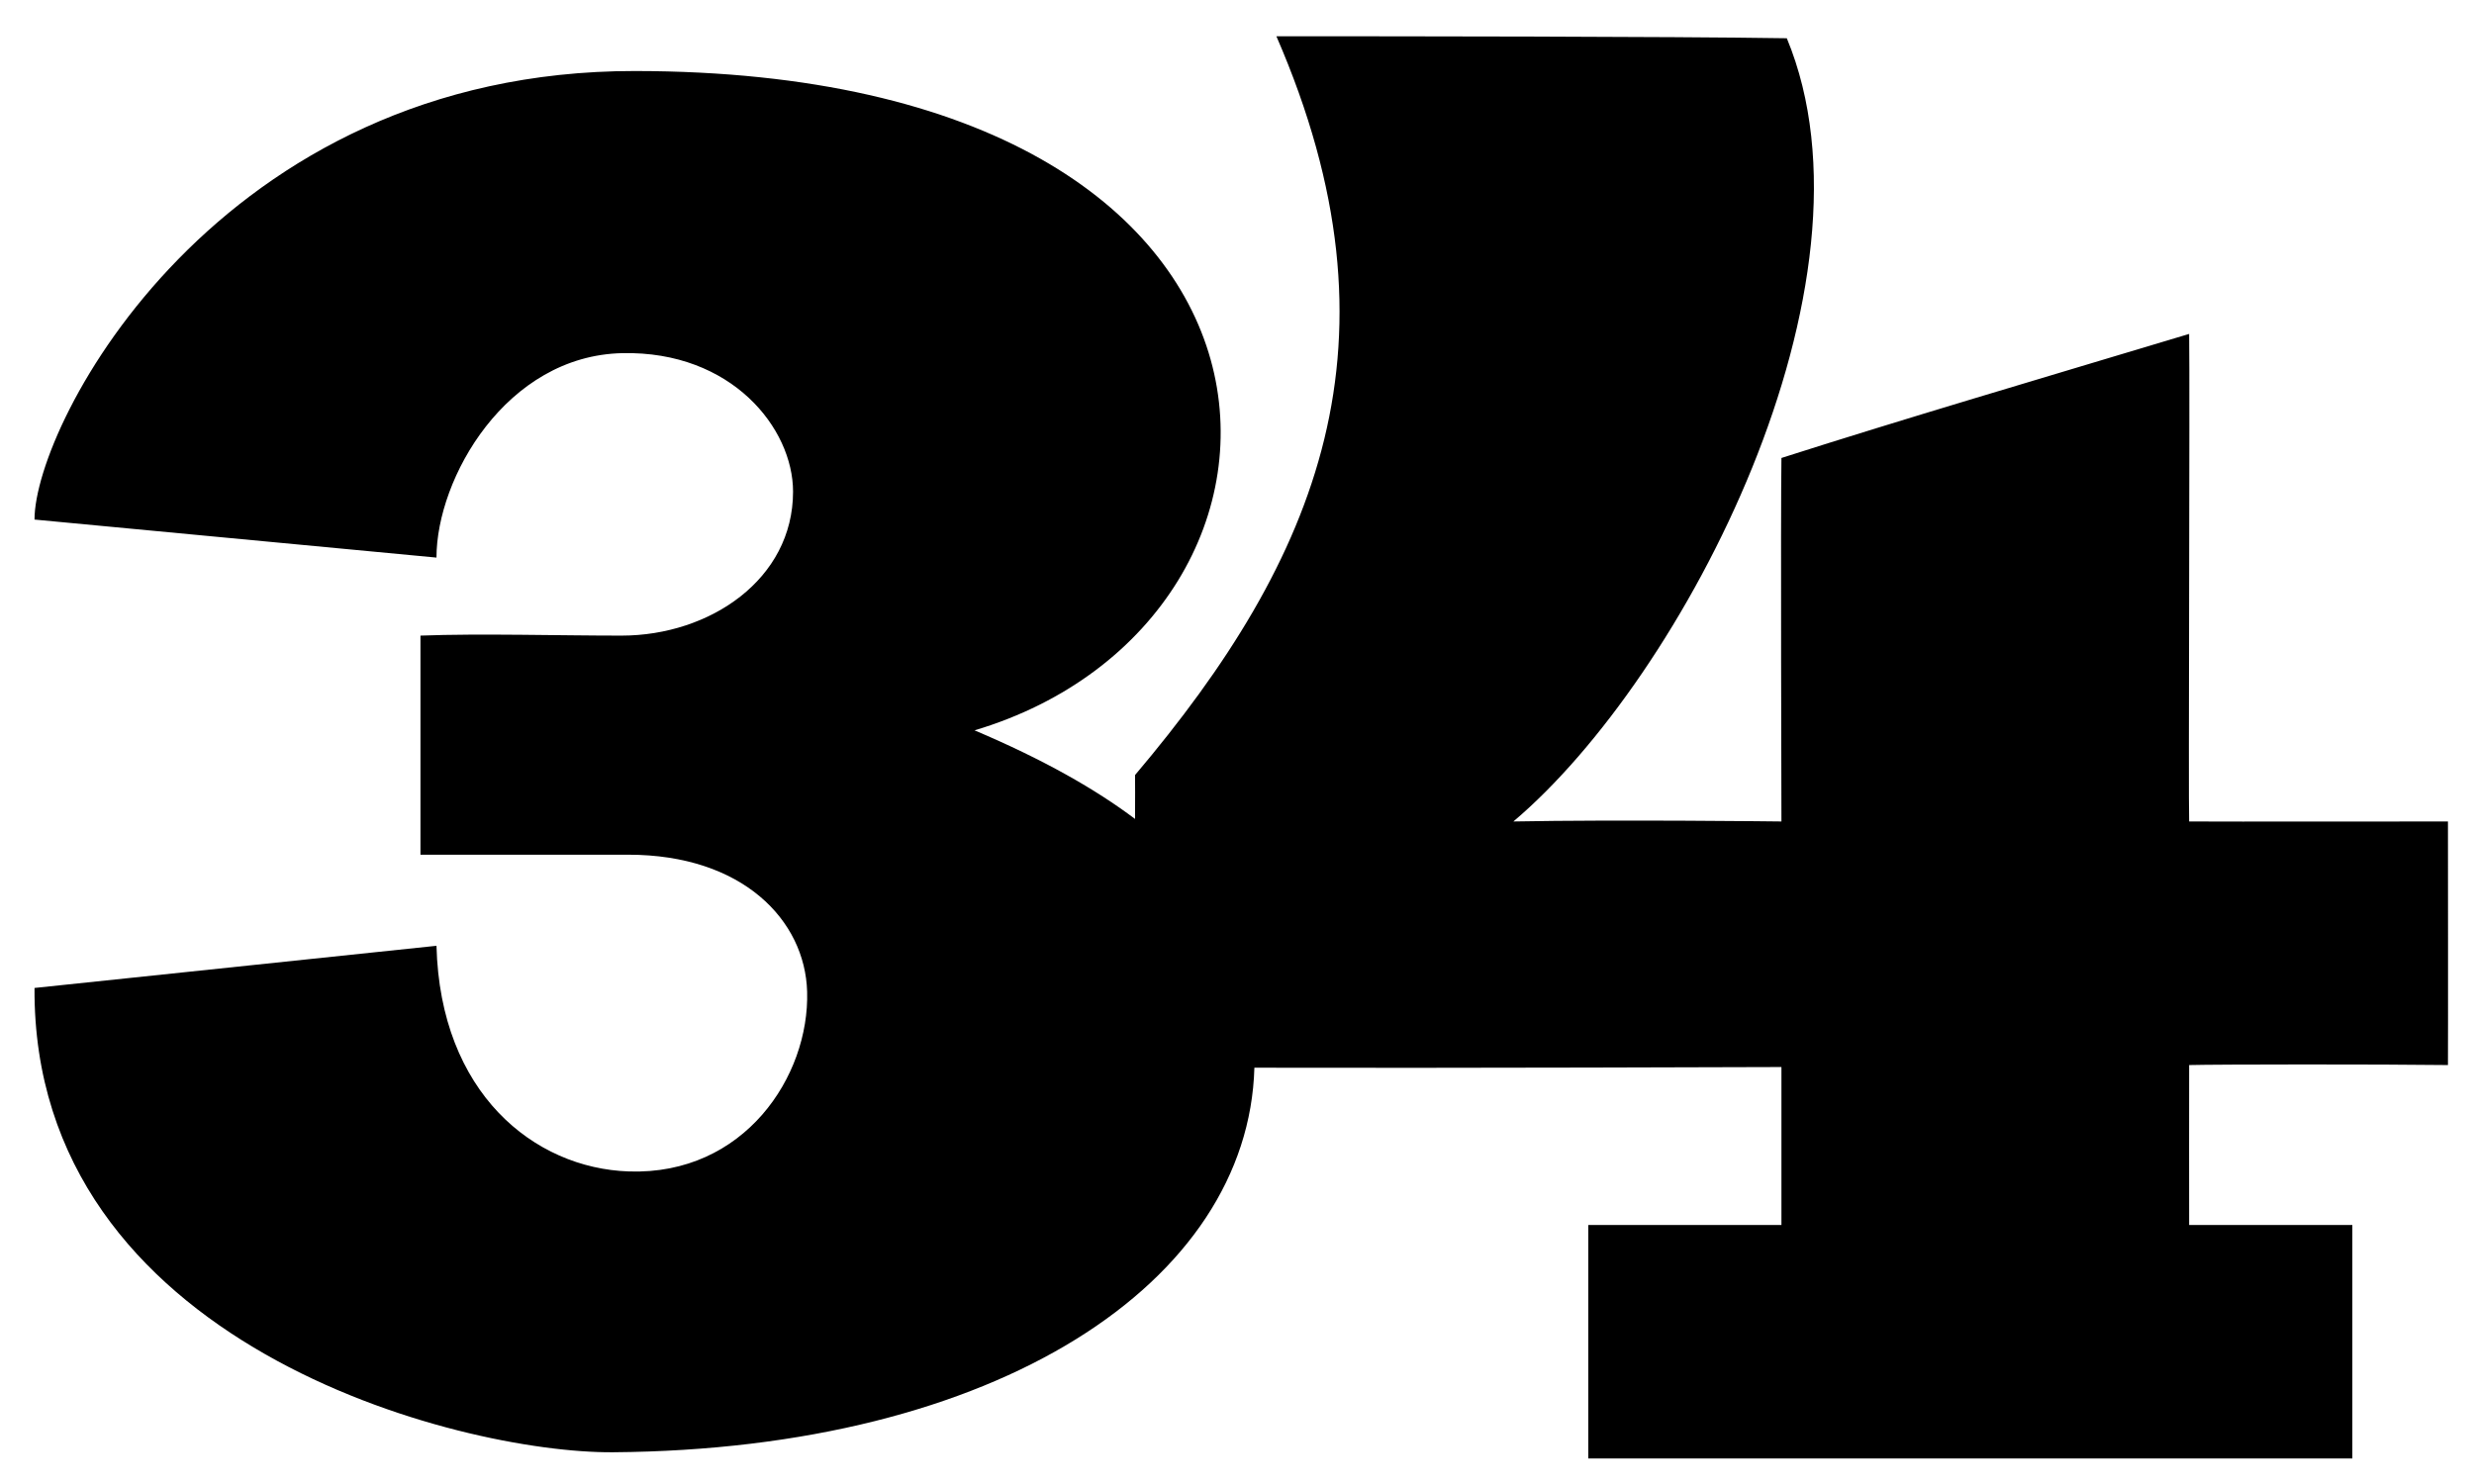 <?xml version="1.0" encoding="UTF-8" standalone="no"?>
<!-- Created with Inkscape (http://www.inkscape.org/) -->

<svg
   width="115.478mm"
   height="69.295mm"
   viewBox="0 0 115.478 69.295"
   version="1.1"
   id="svg1"
   inkscape:version="1.3.2 (091e20e, 2023-11-25, custom)"
   sodipodi:docname="KGMC-KOCB (1979).svg"
   xmlns:inkscape="http://www.inkscape.org/namespaces/inkscape"
   xmlns:sodipodi="http://sodipodi.sourceforge.net/DTD/sodipodi-0.dtd"
   xmlns="http://www.w3.org/2000/svg"
   xmlns:svg="http://www.w3.org/2000/svg">
  <sodipodi:namedview
     id="namedview1"
     pagecolor="#ffffff"
     bordercolor="#000000"
     borderopacity="0.25"
     inkscape:showpageshadow="2"
     inkscape:pageopacity="0.0"
     inkscape:pagecheckerboard="0"
     inkscape:deskcolor="#d1d1d1"
     inkscape:document-units="mm"
     inkscape:zoom="1.9578168"
     inkscape:cx="118.49934"
     inkscape:cy="133.56715"
     inkscape:window-width="1920"
     inkscape:window-height="991"
     inkscape:window-x="-9"
     inkscape:window-y="-9"
     inkscape:window-maximized="1"
     inkscape:current-layer="text1"
     showguides="false" />
  <defs
     id="defs1">
    <rect
       x="21.67"
       y="212.369"
       width="826.359"
       height="535.978"
       id="rect1" />
  </defs>
  <g
     inkscape:label="Layer 1"
     inkscape:groupmode="layer"
     id="layer1"
     transform="translate(-13.014,-66.562)">
    <g
       id="text1"
       style="font-weight:bold;font-size:192px;font-family:'Besley*';-inkscape-font-specification:'Besley*, Bold';white-space:pre;fill:#1a1a1a;fill-rule:evenodd;stroke-width:45.354;stroke-miterlimit:5;paint-order:markers stroke fill"
       transform="scale(0.265)"
       aria-label="34">
      <path
         id="path2"
         style="font-weight:900;font-family:Chivo;-inkscape-font-specification:'Chivo, Heavy';stroke-width:87.372;fill:#000000;fill-opacity:1"
         d="m 273.934,257.572 c 23.398,53.87 7.389,91.988 -24.901,130.16 0,0 0.037,5.676 0,7.732 -6.953,-5.236 -16.09,-10.448 -28.269,-15.611 65.288,-19.471 65.535,-116.097 -59.863,-116.162 -73.396,-0.038 -105.713,62.073 -105.713,79.027 l 70.801,6.699 c 0,-13.952 12.266,-35.599 32.764,-36.021 19.237,-0.396 30.043,13.239 30.043,24.408 0,15.436 -14.647,25.347 -30.188,25.361 -10.503,0.01 -24.958,-0.404 -35.441,0 v 38.6 h 36.609 c 20.139,0 31.135,11.548 31.5,24.117 0.433,14.934 -11.092,32.374 -31.406,31.689 -16.704,-0.563 -33.227,-13.831 -33.881,-39.758 l -70.801,7.43 c -0.361,62.847 74.817,82.003 101.891,81.803 67.782,-0.501 111.927,-29.962 112.975,-67.752 33.805,0.092 92.834,-0.119 92.834,-0.119 v 27.829 h -34.016 v 41.132 h 134.576 v -41.132 h -28.749 c 0,0 -0.027,-26.573 0,-28.177 4.641,-0.128 33.977,-0.153 45.587,0 0.037,-2.85 0,-42.916 0,-42.916 0,0 -40.253,0.045 -45.587,0 -0.148,-3.269 0.136,-76.754 0,-85.898 -27.412,8.245 -49.922,14.859 -71.811,21.854 -0.158,9.196 0,64.045 0,64.045 0,0 -28.793,-0.351 -47.213,0 30.049,-25.399 66.052,-94.819 48.16,-137.992 -20.692,-0.323 -69.085,-0.353 -89.9,-0.348 z"
         sodipodi:nodetypes="cccccccsscccsssccscccccccccccccccccc" />
    </g>
  </g>
</svg>
